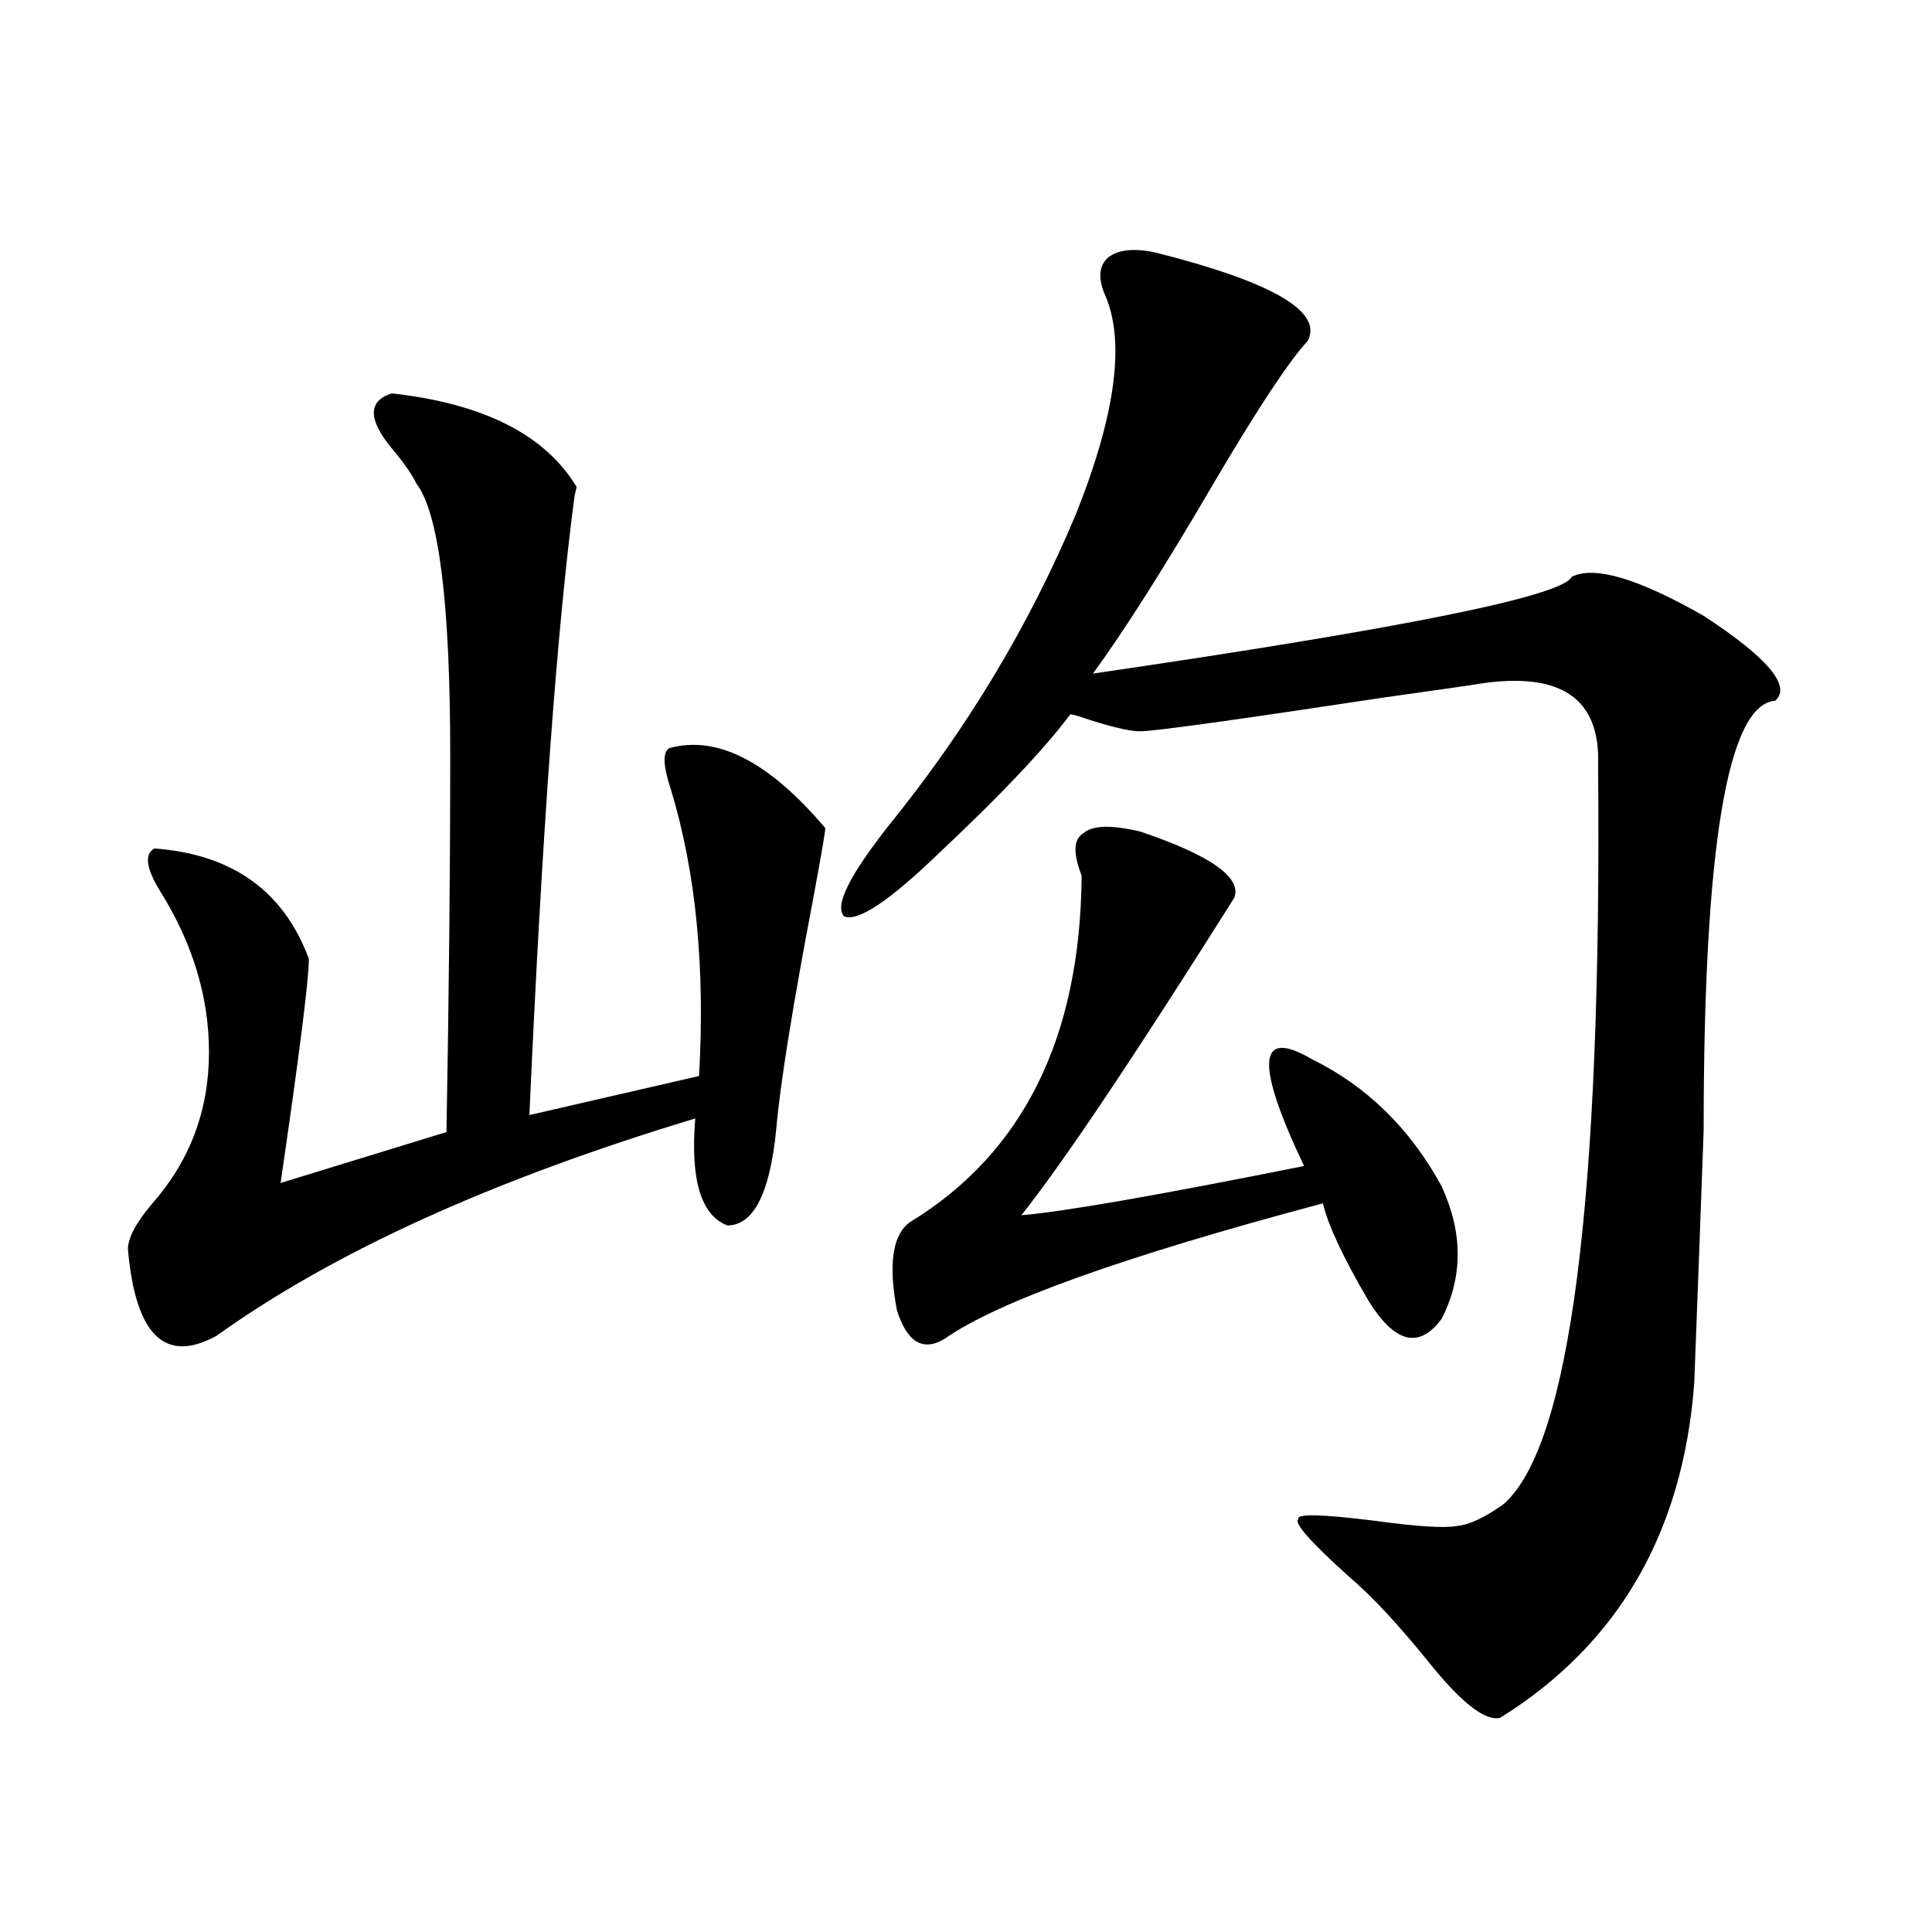 <?xml version="1.0" encoding="utf-8"?>
<!-- Generator: Adobe Illustrator 16.0.0, SVG Export Plug-In . SVG Version: 6.00 Build 0)  -->
<!DOCTYPE svg PUBLIC "-//W3C//DTD SVG 1.1//EN" "http://www.w3.org/Graphics/SVG/1.1/DTD/svg11.dtd">
<svg version="1.1" id="图层_1" xmlns="http://www.w3.org/2000/svg" xmlns:xlink="http://www.w3.org/1999/xlink" x="0px" y="0px"
	 width="1000px" height="1000px" viewBox="0 0 1000 1000" enable-background="new 0 0 1000 1000" xml:space="preserve">
<path d="M202.8,203.617c47.469,5.273,79.343,21.396,95.607,48.34c0,0.591-0.335,2.061-0.976,4.395
	c-9.115,68.555-16.92,175.493-23.414,320.801l87.803-20.215c3.247-56.25-1.631-105.757-14.634-148.535
	c-3.902-11.714-4.237-18.745-0.976-21.094c24.71-7.031,51.706,6.743,80.974,41.309c0,1.758-1.951,13.184-5.854,34.277
	c-11.066,58.008-17.561,98.438-19.512,121.289c-3.262,33.398-11.707,50.098-25.365,50.098c-13.658-5.273-19.191-23.73-16.585-55.371
	c-104.723,31.641-187.313,69.146-247.799,112.5c-26.676,14.653-41.95-0.288-45.853-44.824c0-5.85,4.223-13.76,12.683-23.73
	c19.512-22.261,29.268-48.34,29.268-78.223c0-28.701-8.46-56.538-25.365-83.496c-7.164-11.714-8.14-19.033-2.927-21.973
	c40.319,2.939,66.98,21.973,79.998,57.129c0,10.547-4.878,49.219-14.634,116.016l85.852-26.367
	c1.296-71.479,1.951-136.519,1.951-195.117c0-78.511-5.854-125.381-17.561-140.625c-1.951-4.092-5.533-9.365-10.731-15.82
	C190.438,217.982,189.782,207.724,202.8,203.617z M597.912,130.668c60.486,15.244,86.827,30.474,79.022,45.703
	c-9.756,10.547-26.021,35.156-48.779,73.828c-25.365,43.369-46.188,76.177-62.438,98.438
	c160.637-23.428,243.241-40.127,247.799-50.098c11.707-5.85,34.466,0.879,68.291,20.215c33.17,21.685,45.518,36.338,37.072,43.945
	c-24.725,1.758-37.072,75.889-37.072,222.363c-1.951,53.916-3.582,97.559-4.878,130.957
	c-5.854,77.344-39.358,135.05-100.485,173.145c-7.805,1.758-20.167-7.91-37.072-29.004c-15.609-19.336-29.268-33.988-40.975-43.945
	c-20.167-18.154-28.947-28.125-26.341-29.883c-1.311-2.925,12.027-2.637,39.999,0.879c21.463,2.939,35.441,3.818,41.95,2.637
	c6.494-0.576,14.634-4.395,24.39-11.426c34.466-30.459,50.73-157.9,48.779-382.324c1.296-34.565-19.191-48.628-61.462-42.188
	c-3.262,0.591-19.512,2.939-48.779,7.031c-77.406,11.729-119.677,17.578-126.826,17.578c-5.854,0-16.585-2.637-32.194-7.91
	c-1.951-0.576-3.262-0.879-3.902-0.879c-13.658,18.169-36.097,41.899-67.315,71.191c-26.021,25.2-42.605,36.338-49.755,33.398
	c-5.213-5.273,2.592-21.094,23.414-47.461c40.319-49.795,72.514-103.408,96.583-160.84c20.808-52.144,25.686-90.225,14.634-114.258
	c-3.262-8.198-2.606-14.351,1.951-18.457C578.721,129.213,586.846,128.334,597.912,130.668z M590.107,430.375
	c36.417,12.305,52.682,23.73,48.779,34.277c-52.041,82.617-88.778,137.412-110.241,164.355
	c21.463-1.758,70.242-10.244,146.338-25.488c-25.365-53.311-24.069-71.768,3.902-55.371c28.612,14.063,51.051,36.035,67.315,65.918
	c11.052,24.033,11.052,46.885,0,68.555c-11.707,15.82-24.39,12.607-38.048-9.668c-13.018-22.261-20.822-38.96-23.414-50.098
	c-103.412,27.549-168.776,50.977-196.093,70.313c-11.066,6.455-19.191,1.47-24.39-14.941c-4.558-24.019-2.286-39.248,6.829-45.703
	c58.535-35.732,88.123-95.498,88.778-179.297c-4.558-11.714-4.237-19.033,0.976-21.973
	C565.383,427.162,575.139,426.859,590.107,430.375z"/>
</svg>
